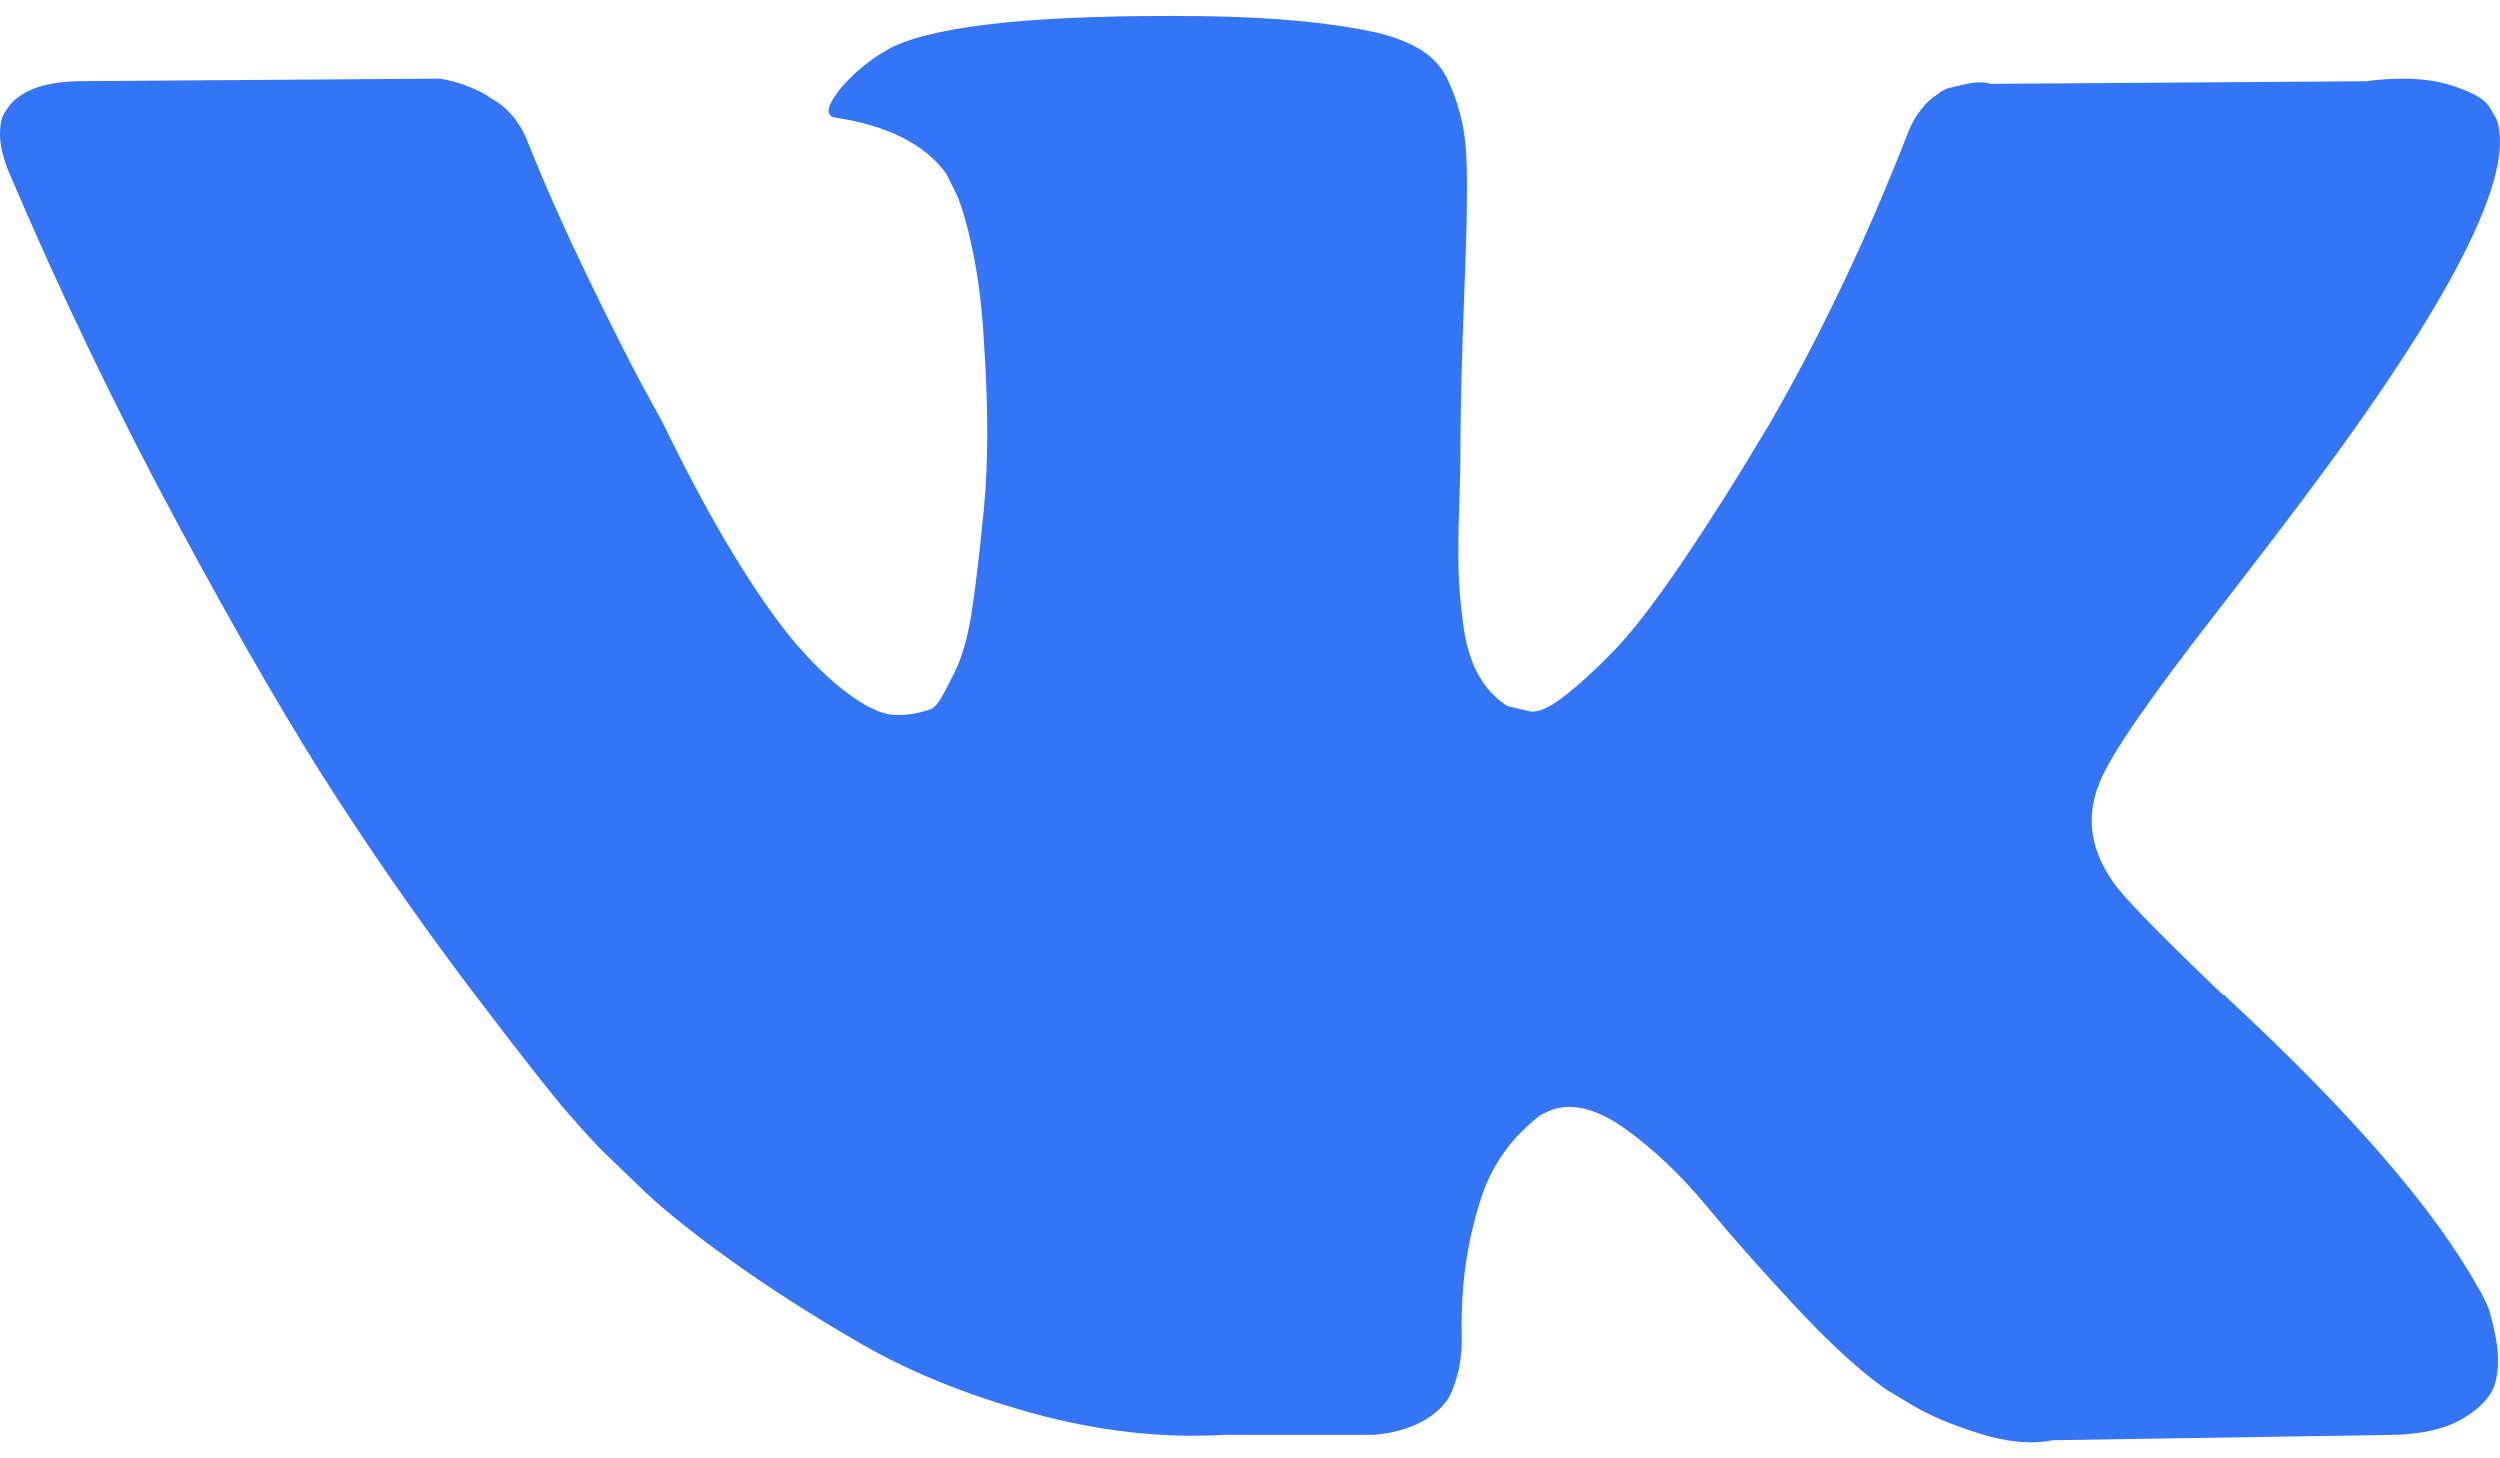 <?xml version="1.0" encoding="UTF-8"?> <svg xmlns="http://www.w3.org/2000/svg" width="24" height="14" viewBox="0 0 24 14" fill="none"><path d="M23.873 12.52C23.844 12.457 23.817 12.405 23.791 12.364C23.375 11.614 22.579 10.693 21.405 9.602L21.38 9.577L21.367 9.564L21.355 9.552H21.342C20.809 9.044 20.472 8.702 20.33 8.527C20.072 8.194 20.014 7.857 20.155 7.515C20.255 7.257 20.63 6.711 21.28 5.878C21.621 5.436 21.892 5.083 22.092 4.816C23.533 2.9 24.158 1.675 23.966 1.142L23.892 1.018C23.842 0.943 23.713 0.874 23.505 0.811C23.296 0.749 23.03 0.739 22.705 0.78L19.106 0.805C19.048 0.784 18.965 0.786 18.856 0.811C18.748 0.836 18.694 0.849 18.694 0.849L18.631 0.88L18.581 0.918C18.54 0.943 18.494 0.986 18.444 1.049C18.394 1.111 18.352 1.184 18.319 1.268C17.927 2.276 17.482 3.213 16.982 4.079C16.674 4.596 16.39 5.043 16.132 5.422C15.874 5.801 15.657 6.08 15.482 6.259C15.307 6.439 15.149 6.582 15.007 6.691C14.866 6.799 14.758 6.845 14.683 6.828C14.608 6.811 14.537 6.795 14.47 6.778C14.353 6.703 14.26 6.601 14.189 6.472C14.118 6.343 14.07 6.18 14.045 5.984C14.02 5.789 14.006 5.62 14.002 5.478C13.998 5.337 13.999 5.137 14.008 4.879C14.017 4.62 14.02 4.445 14.02 4.354C14.02 4.037 14.027 3.693 14.039 3.323C14.052 2.952 14.062 2.658 14.07 2.442C14.079 2.225 14.083 1.996 14.083 1.755C14.083 1.513 14.068 1.324 14.039 1.186C14.01 1.049 13.966 0.915 13.908 0.786C13.85 0.657 13.764 0.557 13.652 0.486C13.54 0.415 13.4 0.359 13.233 0.317C12.792 0.218 12.229 0.164 11.546 0.155C9.997 0.138 9.001 0.239 8.56 0.455C8.385 0.547 8.226 0.672 8.085 0.83C7.935 1.013 7.914 1.113 8.022 1.13C8.522 1.205 8.876 1.384 9.084 1.667L9.159 1.817C9.218 1.925 9.276 2.117 9.335 2.392C9.393 2.667 9.43 2.971 9.447 3.304C9.488 3.912 9.488 4.433 9.447 4.866C9.405 5.299 9.366 5.636 9.328 5.878C9.291 6.12 9.234 6.315 9.159 6.465C9.084 6.615 9.034 6.707 9.009 6.74C8.984 6.773 8.964 6.794 8.947 6.803C8.839 6.844 8.726 6.865 8.61 6.865C8.493 6.865 8.351 6.807 8.185 6.69C8.018 6.573 7.845 6.413 7.666 6.209C7.487 6.005 7.285 5.72 7.06 5.353C6.835 4.987 6.602 4.553 6.36 4.054L6.161 3.691C6.036 3.458 5.865 3.118 5.648 2.673C5.432 2.227 5.24 1.796 5.073 1.379C5.007 1.204 4.907 1.071 4.774 0.98L4.711 0.942C4.669 0.909 4.603 0.873 4.511 0.836C4.419 0.798 4.324 0.771 4.224 0.755L0.8 0.779C0.45 0.779 0.213 0.859 0.088 1.017L0.038 1.092C0.013 1.134 0 1.2 0 1.292C0 1.384 0.025 1.496 0.075 1.629C0.575 2.804 1.118 3.937 1.706 5.028C2.293 6.119 2.803 6.998 3.236 7.665C3.669 8.331 4.111 8.96 4.561 9.551C5.011 10.143 5.309 10.522 5.454 10.688C5.6 10.855 5.715 10.98 5.798 11.063L6.11 11.363C6.31 11.563 6.604 11.803 6.991 12.082C7.379 12.361 7.808 12.636 8.278 12.907C8.749 13.177 9.297 13.398 9.922 13.569C10.546 13.74 11.155 13.808 11.746 13.775H13.183C13.475 13.75 13.695 13.658 13.845 13.5L13.895 13.438C13.929 13.388 13.96 13.31 13.989 13.207C14.018 13.102 14.033 12.988 14.033 12.863C14.024 12.505 14.051 12.182 14.114 11.895C14.176 11.607 14.247 11.391 14.326 11.245C14.406 11.099 14.495 10.976 14.595 10.877C14.695 10.777 14.766 10.716 14.808 10.695C14.849 10.674 14.882 10.66 14.907 10.652C15.107 10.585 15.342 10.649 15.614 10.845C15.884 11.041 16.138 11.283 16.376 11.57C16.613 11.858 16.898 12.18 17.232 12.538C17.565 12.897 17.857 13.163 18.106 13.338L18.356 13.488C18.523 13.588 18.74 13.68 19.006 13.763C19.272 13.846 19.506 13.867 19.706 13.826L22.905 13.776C23.221 13.776 23.467 13.723 23.642 13.619C23.817 13.515 23.921 13.4 23.954 13.276C23.988 13.151 23.989 13.009 23.961 12.851C23.931 12.693 23.902 12.582 23.873 12.52Z" fill="#3375F6"></path></svg> 